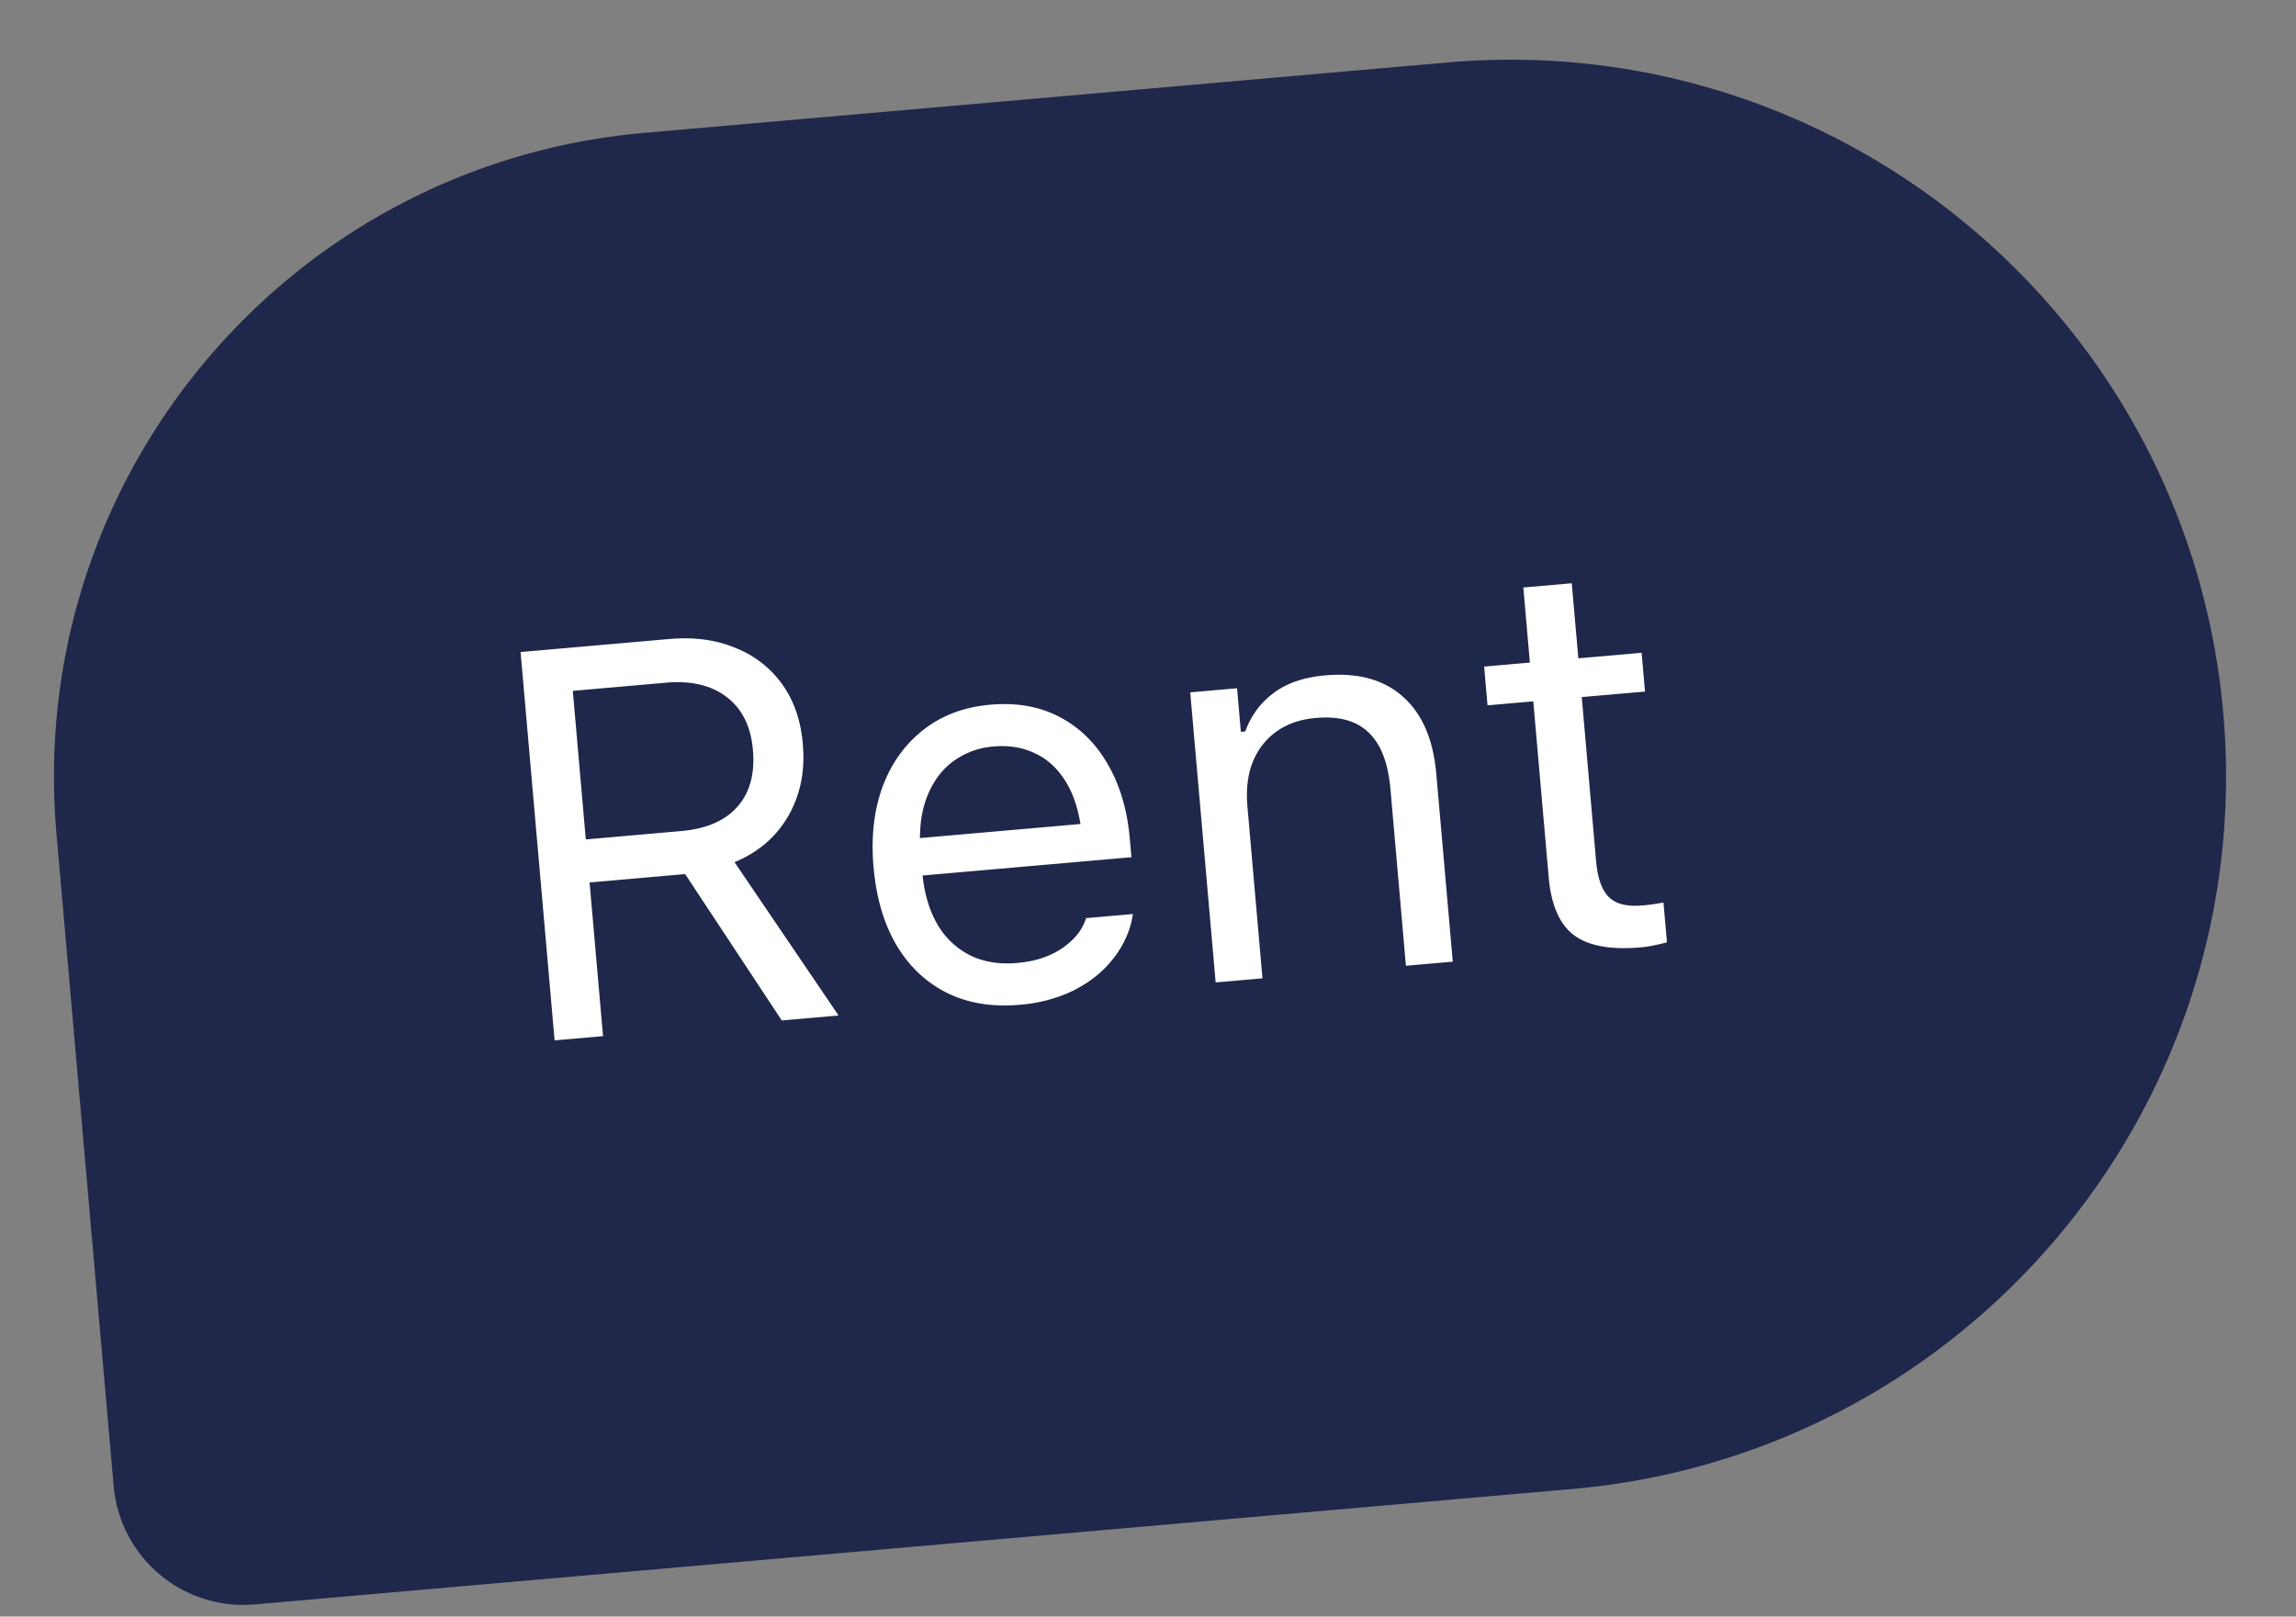 <svg width="71" height="50" fill="none" xmlns="http://www.w3.org/2000/svg"><rect width="100%" height="100%" fill="#808080" stroke="none"/><path d="M1.746 25.78C.782 14.775 8.92 5.073 19.924 4.11l24.834-2.177C56.941.865 67.683 9.876 68.751 22.06c1.067 12.183-7.943 22.925-20.126 23.993l-40.748 3.57a4.026 4.026 0 0 1-4.362-3.66L1.746 25.78Z" fill="#1F274B"/><path d="m17.15 32.178 1.498-.131-.416-4.753 2.871-.252.042-.003.042-.004 2.988 4.527 1.756-.154-3.217-4.742c.734-.304 1.288-.78 1.662-1.428.373-.648.524-1.388.45-2.22V23c-.064-.722-.277-1.335-.64-1.84a3.232 3.232 0 0 0-1.449-1.123c-.597-.25-1.282-.34-2.053-.272l-4.586.402 1.052 12.01Zm.965-6.216-.402-4.594 2.888-.253c.777-.068 1.402.081 1.876.448.474.366.742.908.805 1.623l.001.017c.064.732-.097 1.317-.484 1.753-.381.43-.958.68-1.73.747l-2.954.26Zm13.415 5.115a4.737 4.737 0 0 0 1.406-.325 3.91 3.91 0 0 0 1.059-.646c.29-.26.52-.54.69-.84.173-.306.286-.615.337-.927l.011-.069-1.448.127-.027.078a1.557 1.557 0 0 1-.362.56 2.32 2.32 0 0 1-.703.49c-.29.137-.638.223-1.043.259-.544.047-1.026-.03-1.446-.234a2.42 2.42 0 0 1-1.015-.96c-.256-.436-.413-.973-.469-1.61l-.05-.575c-.059-.671.003-1.247.184-1.727.182-.48.451-.853.808-1.12a2.41 2.41 0 0 1 1.267-.47c.483-.043.92.033 1.312.228.39.19.712.502.963.939.25.436.407 1.007.468 1.712l.05.574.624-1.12-6.45.566.1 1.156 7.192-.63-.05-.566c-.078-.893-.305-1.662-.68-2.305-.37-.65-.866-1.138-1.487-1.464-.615-.326-1.331-.453-2.147-.382-.81.071-1.5.33-2.07.777-.57.447-.992 1.035-1.263 1.763-.266.728-.359 1.555-.278 2.482l.001.008c.082.938.317 1.74.706 2.404.393.66.911 1.15 1.555 1.474.649.324 1.4.448 2.255.373Zm6.062-.691 1.448-.127-.465-5.31c-.046-.527.008-.988.164-1.381.161-.395.407-.71.739-.946.331-.236.736-.375 1.213-.416.716-.063 1.26.088 1.633.452.378.358.603.942.674 1.752l.478 5.46 1.449-.126-.51-5.81c-.093-1.065-.437-1.86-1.03-2.384-.59-.53-1.389-.75-2.398-.662-.66.058-1.193.239-1.597.543-.404.298-.7.695-.885 1.193l-.133.011-.118-1.348-1.448.127.786 8.972Zm13.131-1.084c.145-.012.285-.033.423-.062.137-.028.271-.06.402-.094l-.108-1.232c-.126.023-.236.04-.33.055a5.379 5.379 0 0 1-.324.036c-.466.041-.81-.043-1.029-.253-.22-.216-.353-.587-.4-1.114l-.444-5.078 1.956-.17-.105-1.2-1.956.172-.204-2.322-1.498.131.203 2.322-1.414.124.104 1.199 1.415-.124.477 5.443c.075.855.334 1.45.778 1.786.448.335 1.133.462 2.054.381Z" fill="#fff"/></svg>